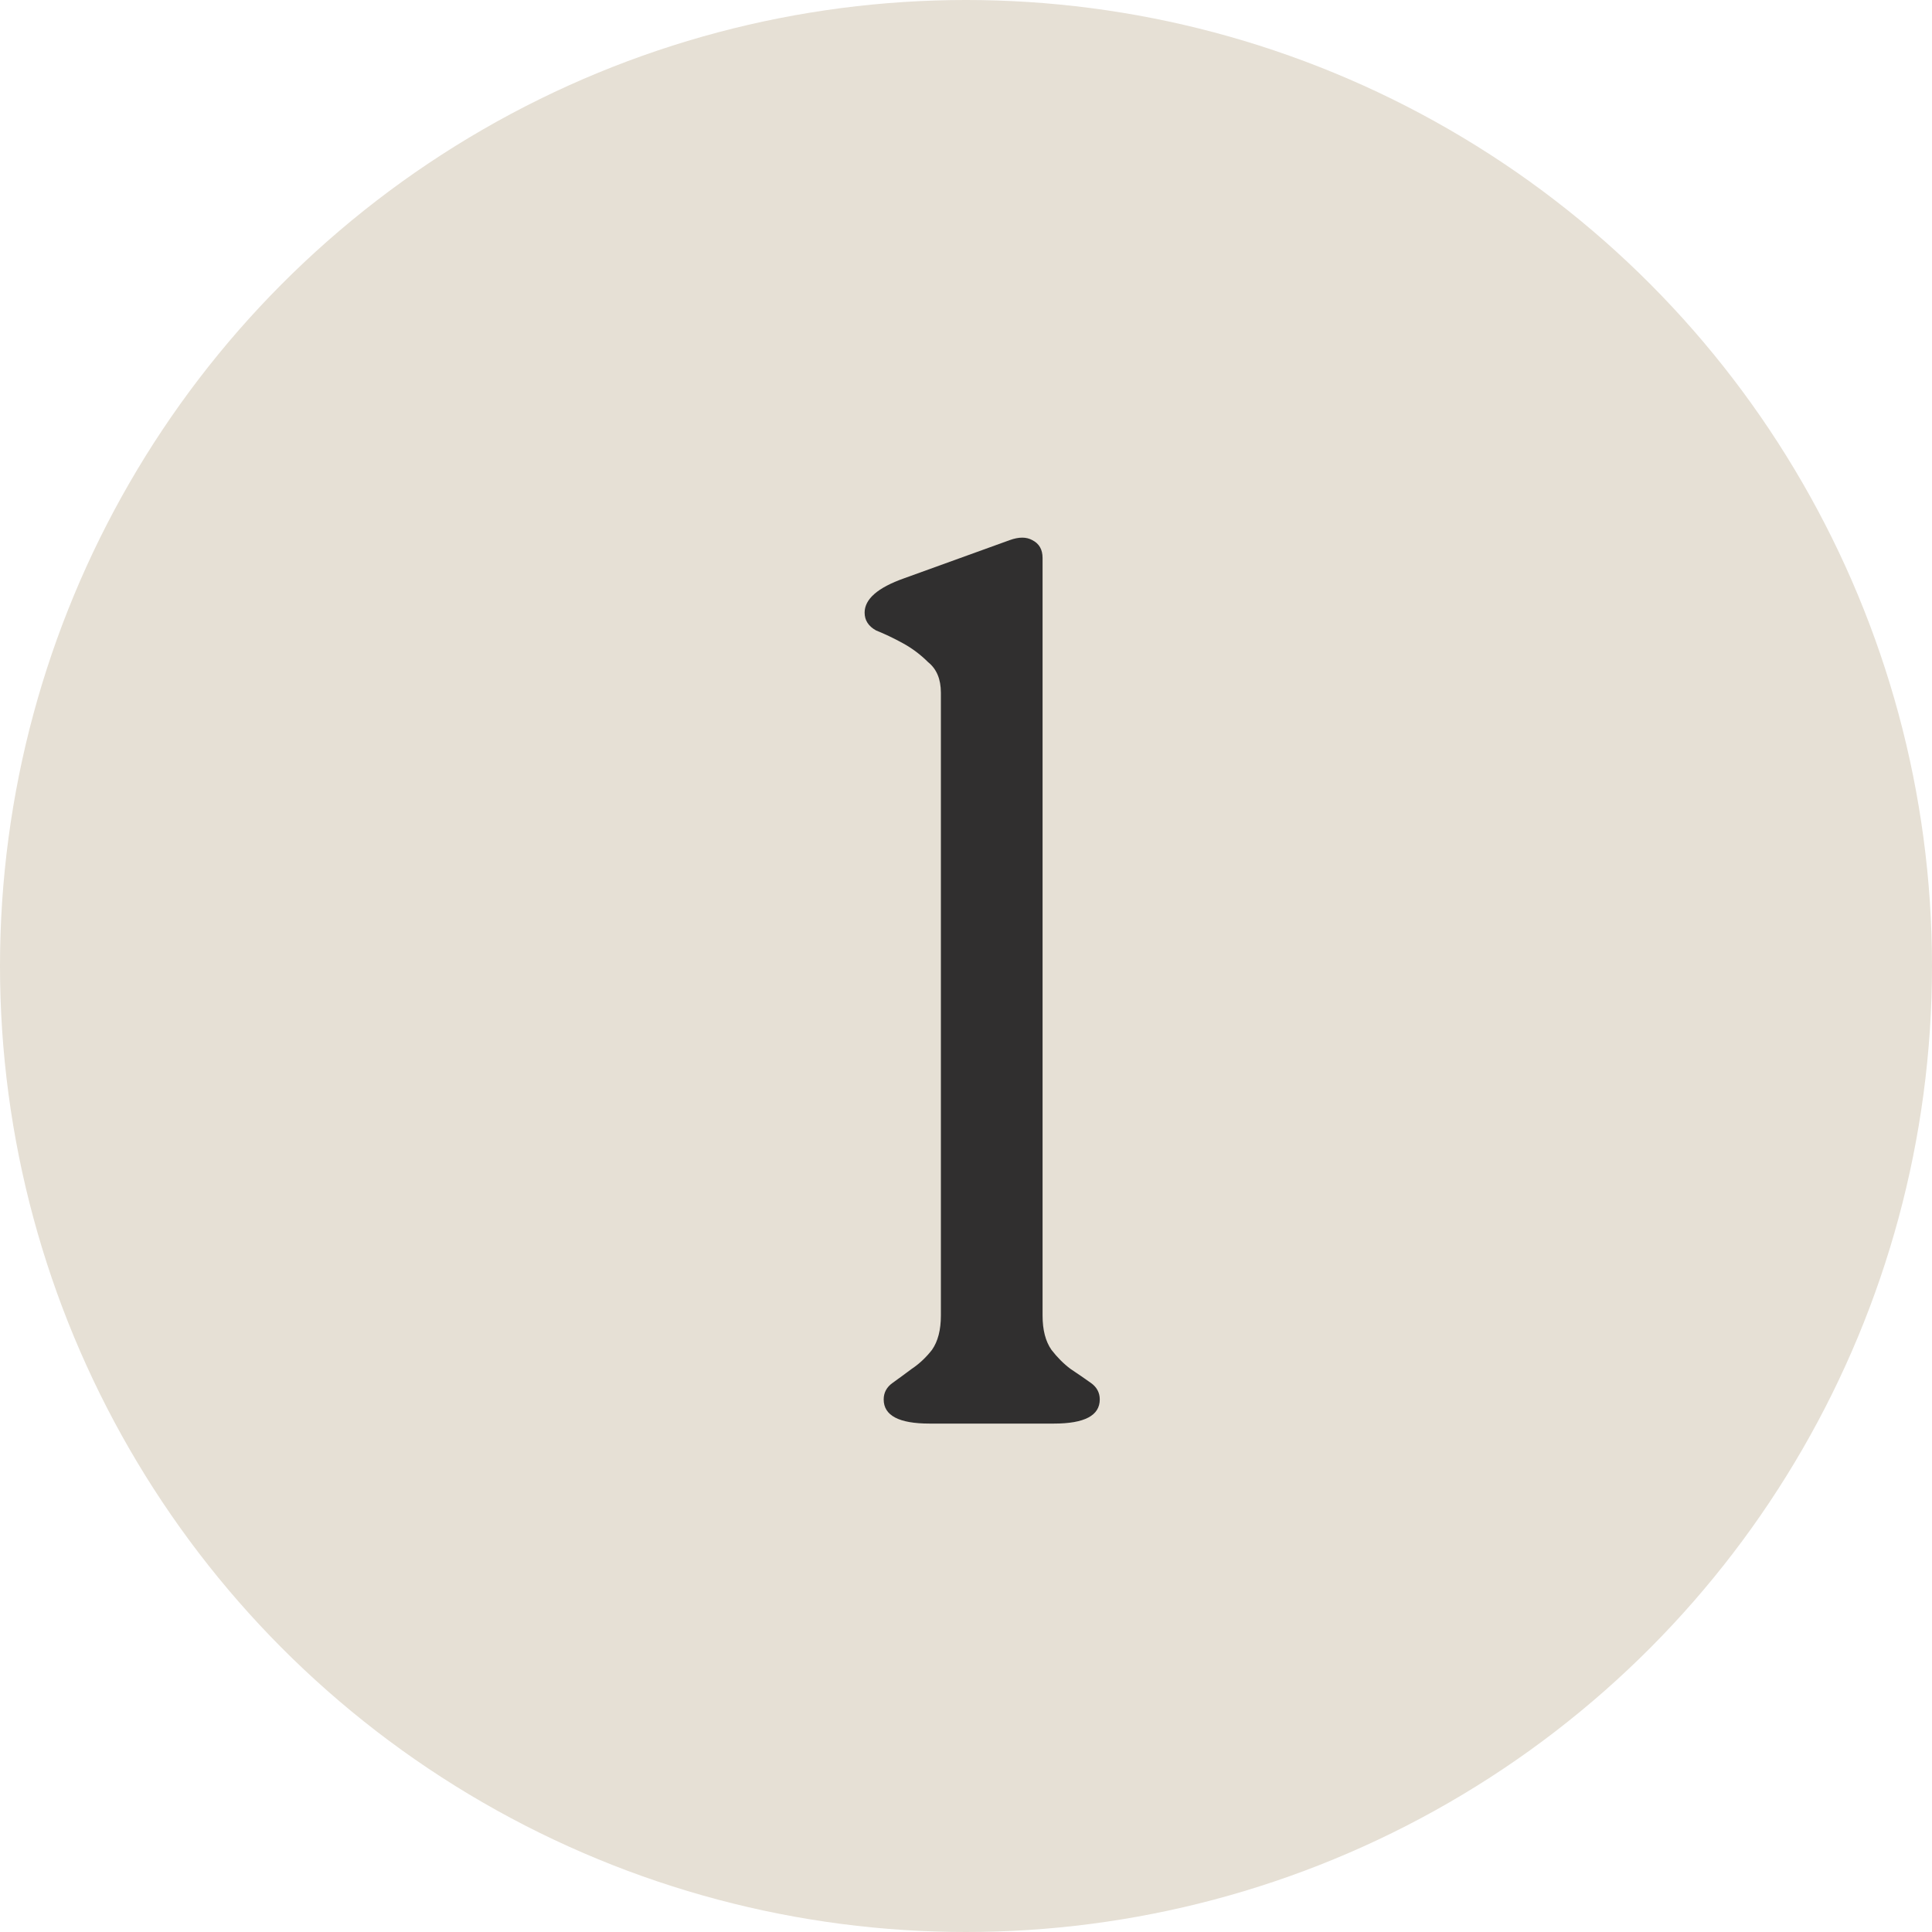<svg xmlns="http://www.w3.org/2000/svg" fill="none" viewBox="0 0 38 38" height="38" width="38">
<circle fill="#E6E0D5" r="19" cy="19" cx="19"></circle>
<path fill="#302F2F" d="M20.506 25.875C20.506 26.158 20.564 26.383 20.681 26.55C20.797 26.7 20.922 26.825 21.056 26.925C21.206 27.025 21.339 27.117 21.456 27.2C21.573 27.283 21.631 27.392 21.631 27.525C21.631 27.842 21.331 28 20.731 28H18.281C17.681 28 17.381 27.842 17.381 27.525C17.381 27.392 17.439 27.283 17.556 27.2C17.672 27.117 17.797 27.025 17.931 26.925C18.081 26.825 18.214 26.7 18.331 26.55C18.448 26.383 18.506 26.158 18.506 25.875V13.625C18.506 13.358 18.422 13.158 18.256 13.025C18.106 12.875 17.939 12.75 17.756 12.65C17.573 12.55 17.398 12.467 17.231 12.4C17.081 12.317 17.006 12.2 17.006 12.05C17.006 11.783 17.264 11.558 17.781 11.375L19.856 10.625C20.039 10.558 20.189 10.558 20.306 10.625C20.439 10.692 20.506 10.808 20.506 10.975V25.875Z"></path>
</svg>

